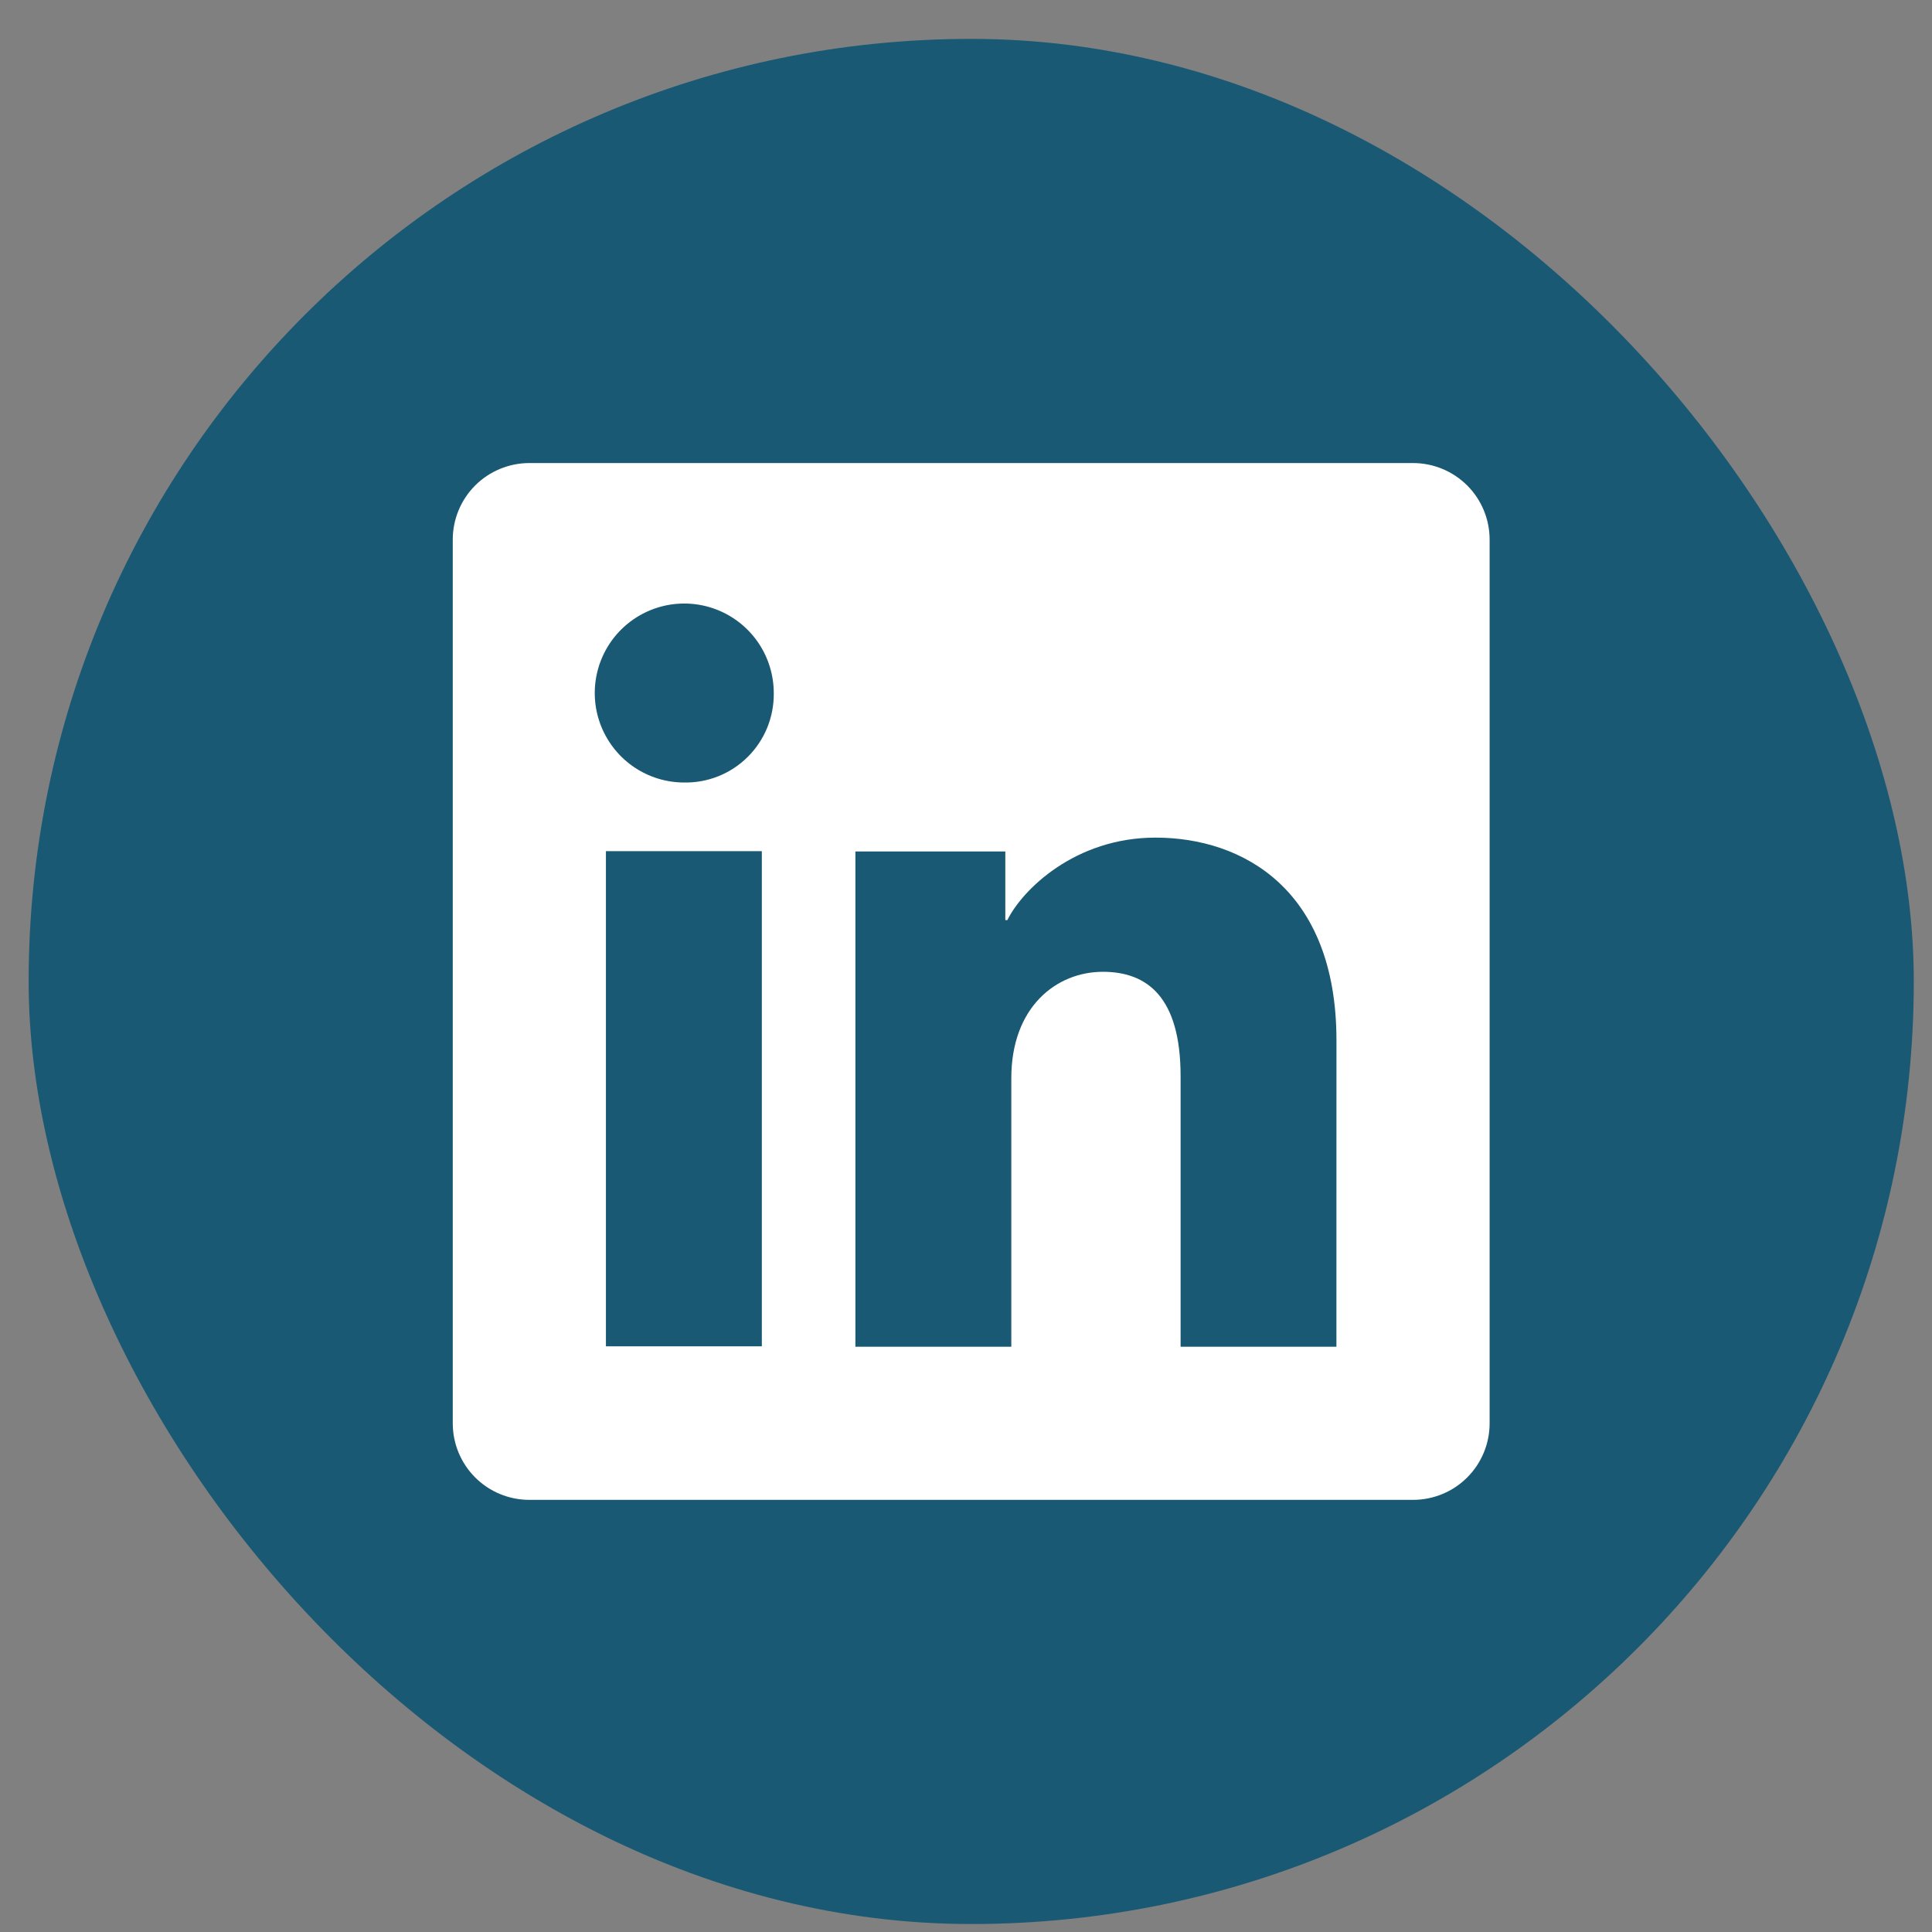 <svg width="40" height="40" viewBox="0 0 40 40" fill="none" xmlns="http://www.w3.org/2000/svg">
<rect x="0" y="0" width="40" height="40" fill="#808080" stroke="none"/>
<rect x="0.593" y="0.805" width="39.03" height="39.03" rx="19.515" fill="#195974"/>
<path d="M29.256 9.587H10.959C10.539 9.587 10.136 9.754 9.838 10.051C9.541 10.348 9.374 10.751 9.374 11.172V29.469C9.374 29.889 9.541 30.292 9.838 30.589C10.136 30.887 10.539 31.053 10.959 31.053H29.256C29.676 31.053 30.079 30.887 30.377 30.589C30.674 30.292 30.841 29.889 30.841 29.469V11.172C30.841 10.751 30.674 10.348 30.377 10.051C30.079 9.754 29.676 9.587 29.256 9.587ZM15.773 27.874H12.545V17.622H15.773V27.874ZM14.156 16.201C13.79 16.199 13.433 16.089 13.13 15.884C12.826 15.679 12.591 15.389 12.452 15.05C12.313 14.711 12.278 14.339 12.351 13.98C12.424 13.621 12.601 13.292 12.861 13.034C13.121 12.776 13.451 12.601 13.81 12.53C14.169 12.46 14.541 12.497 14.88 12.638C15.217 12.779 15.506 13.016 15.709 13.321C15.912 13.626 16.02 13.984 16.02 14.35C16.023 14.595 15.977 14.838 15.885 15.065C15.792 15.292 15.655 15.498 15.481 15.671C15.307 15.844 15.1 15.98 14.873 16.071C14.645 16.162 14.402 16.206 14.156 16.201ZM27.669 27.883H24.443V22.282C24.443 20.63 23.74 20.12 22.834 20.12C21.877 20.12 20.938 20.842 20.938 22.324V27.883H17.71V17.629H20.814V19.05H20.856C21.167 18.419 22.259 17.342 23.924 17.342C25.725 17.342 27.67 18.41 27.67 21.541L27.669 27.883Z" fill="white"/>
</svg>
